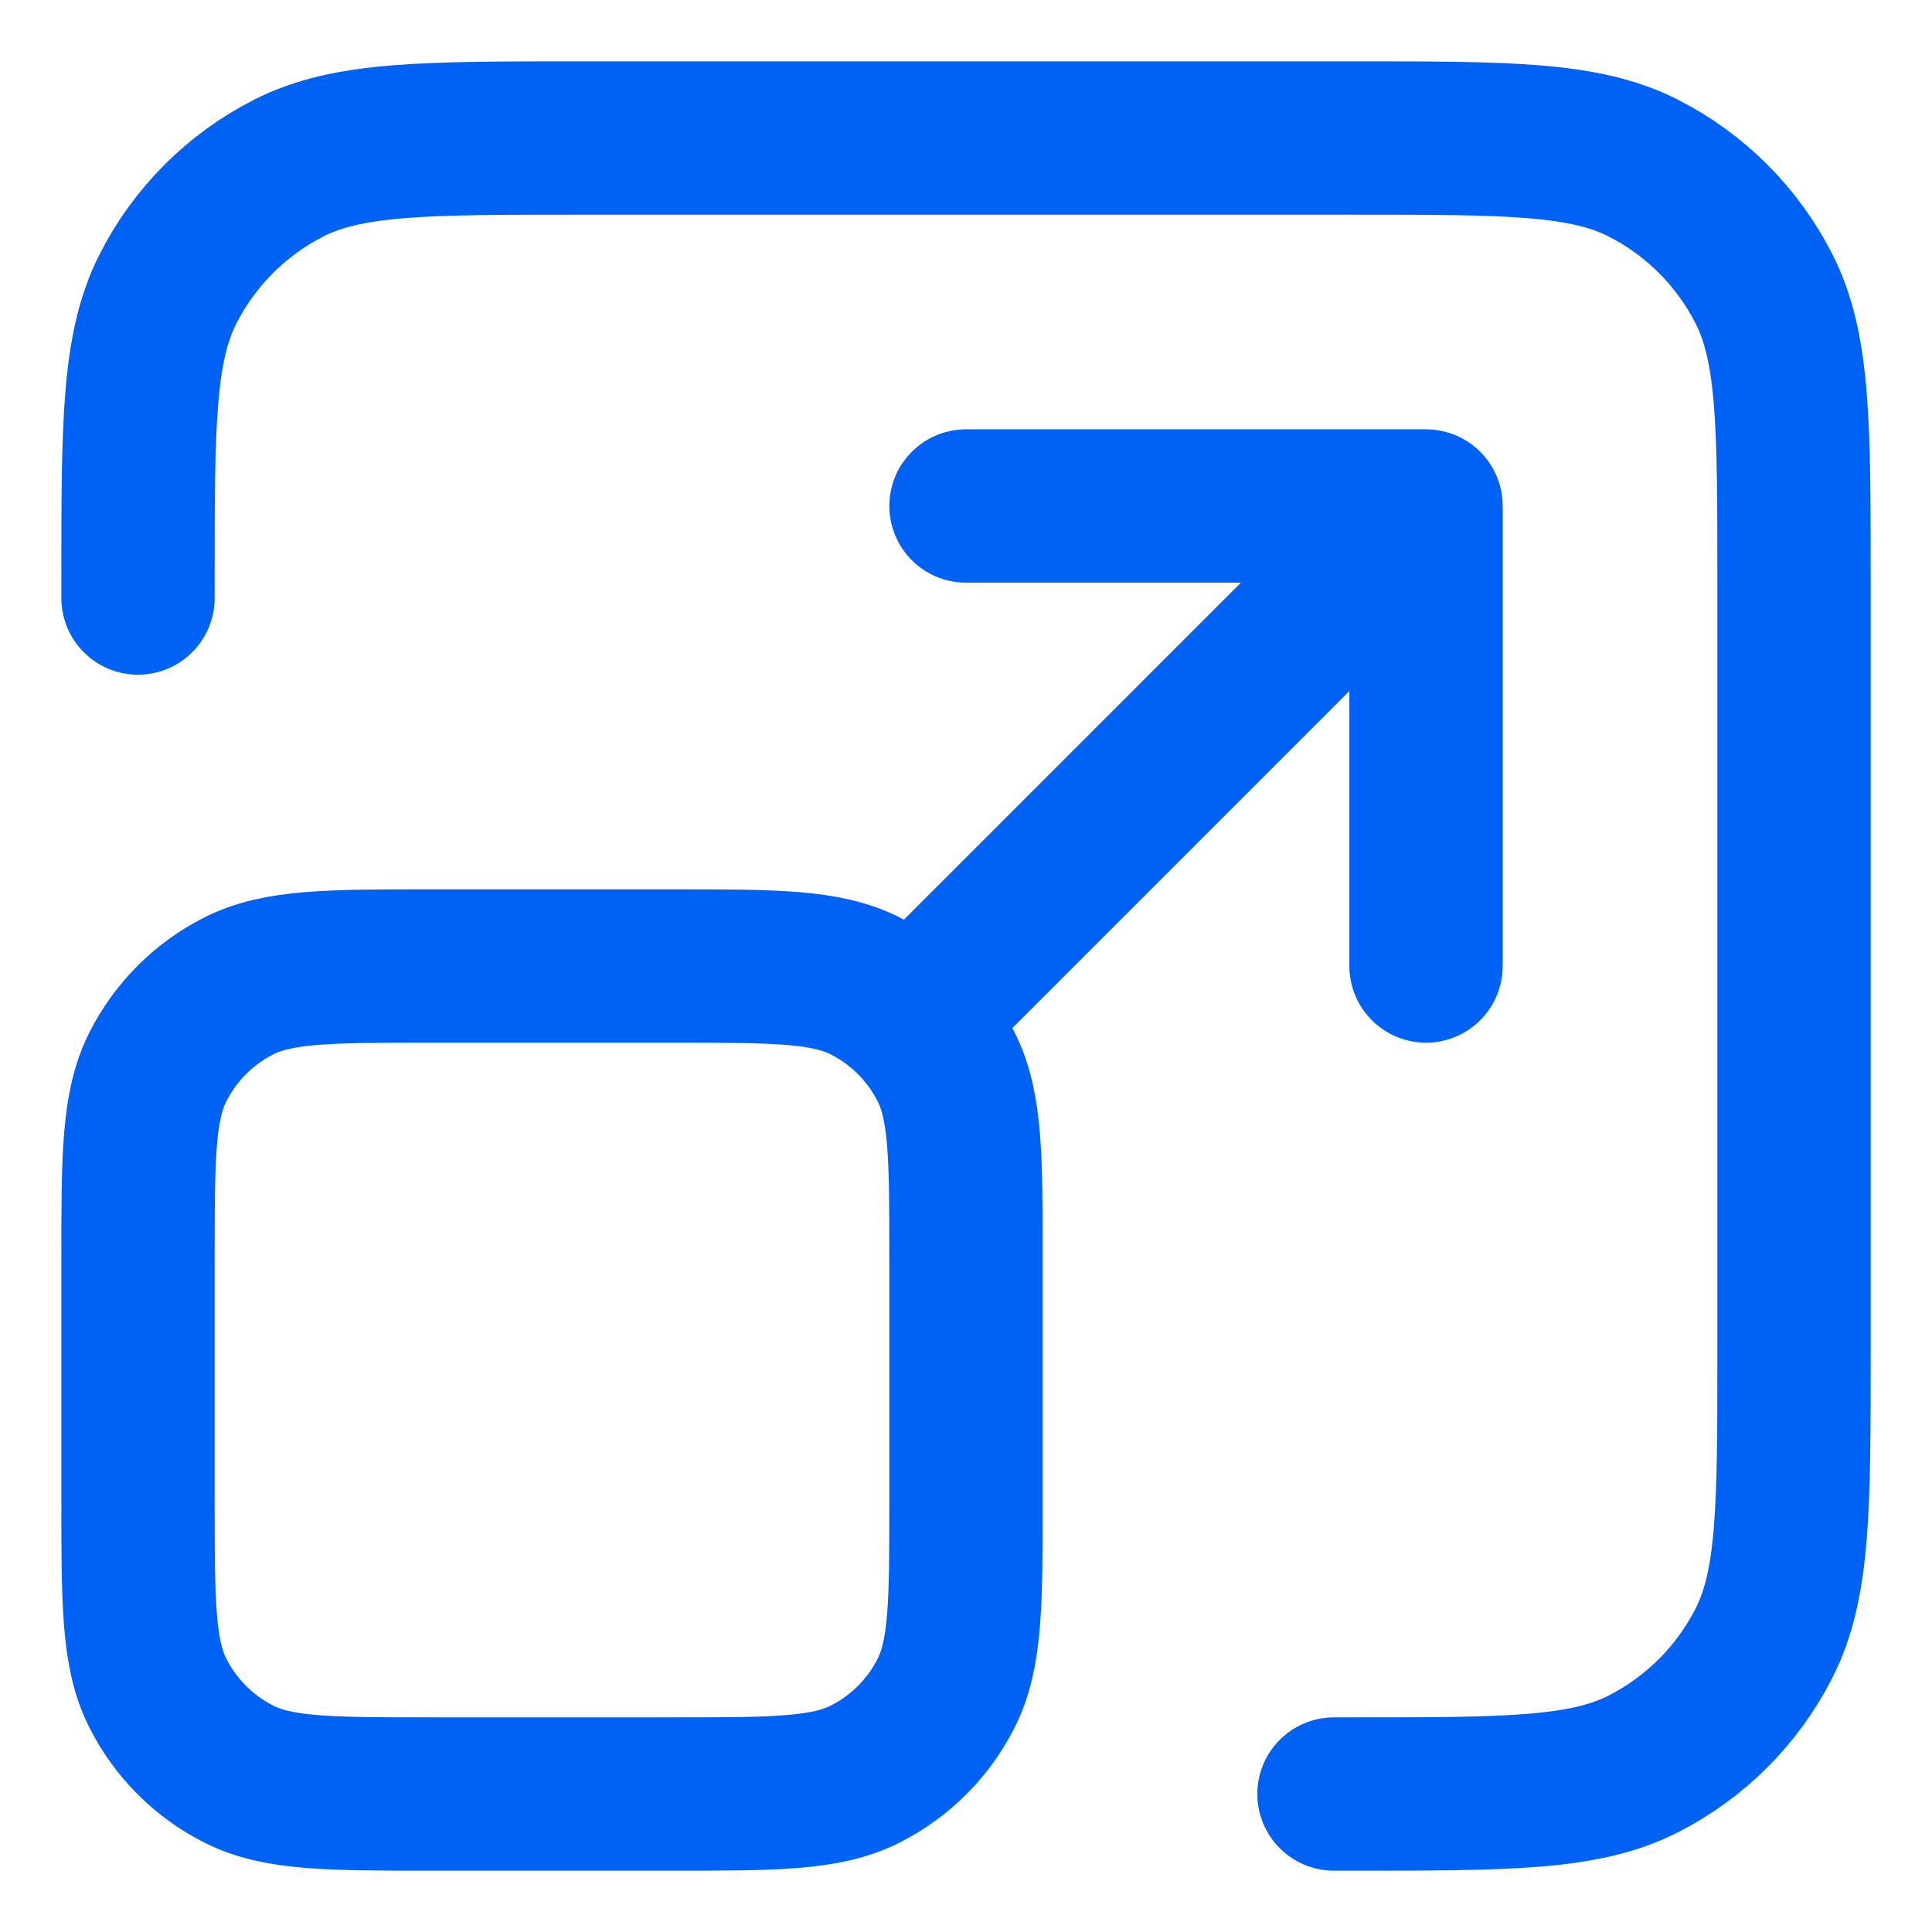 <svg width="28" height="28" viewBox="0 0 28 28" fill="none" xmlns="http://www.w3.org/2000/svg">
<path d="M19.333 26H19.6C21.84 26 22.96 26 23.816 25.564C24.569 25.18 25.18 24.569 25.564 23.816C26 22.96 26 21.84 26 19.6V8.4C26 6.16 26 5.04 25.564 4.184C25.18 3.431 24.569 2.819 23.816 2.436C22.96 2 21.84 2 19.6 2H8.4C6.16 2 5.04 2 4.184 2.436C3.431 2.819 2.819 3.431 2.436 4.184C2 5.04 2 6.16 2 8.4V8.667M13.333 14.667L20.667 7.333M20.667 7.333H14M20.667 7.333V14M6.267 26H9.733C11.227 26 11.973 26 12.544 25.709C13.046 25.454 13.454 25.046 13.709 24.544C14 23.974 14 23.227 14 21.733V18.267C14 16.773 14 16.026 13.709 15.456C13.454 14.954 13.046 14.546 12.544 14.291C11.973 14 11.227 14 9.733 14H6.267C4.773 14 4.026 14 3.456 14.291C2.954 14.546 2.546 14.954 2.291 15.456C2 16.026 2 16.773 2 18.267V21.733C2 23.227 2 23.974 2.291 24.544C2.546 25.046 2.954 25.454 3.456 25.709C4.026 26 4.773 26 6.267 26Z" stroke="#0062F4" stroke-width="2.222" stroke-linecap="round" stroke-linejoin="round"/>
</svg>
